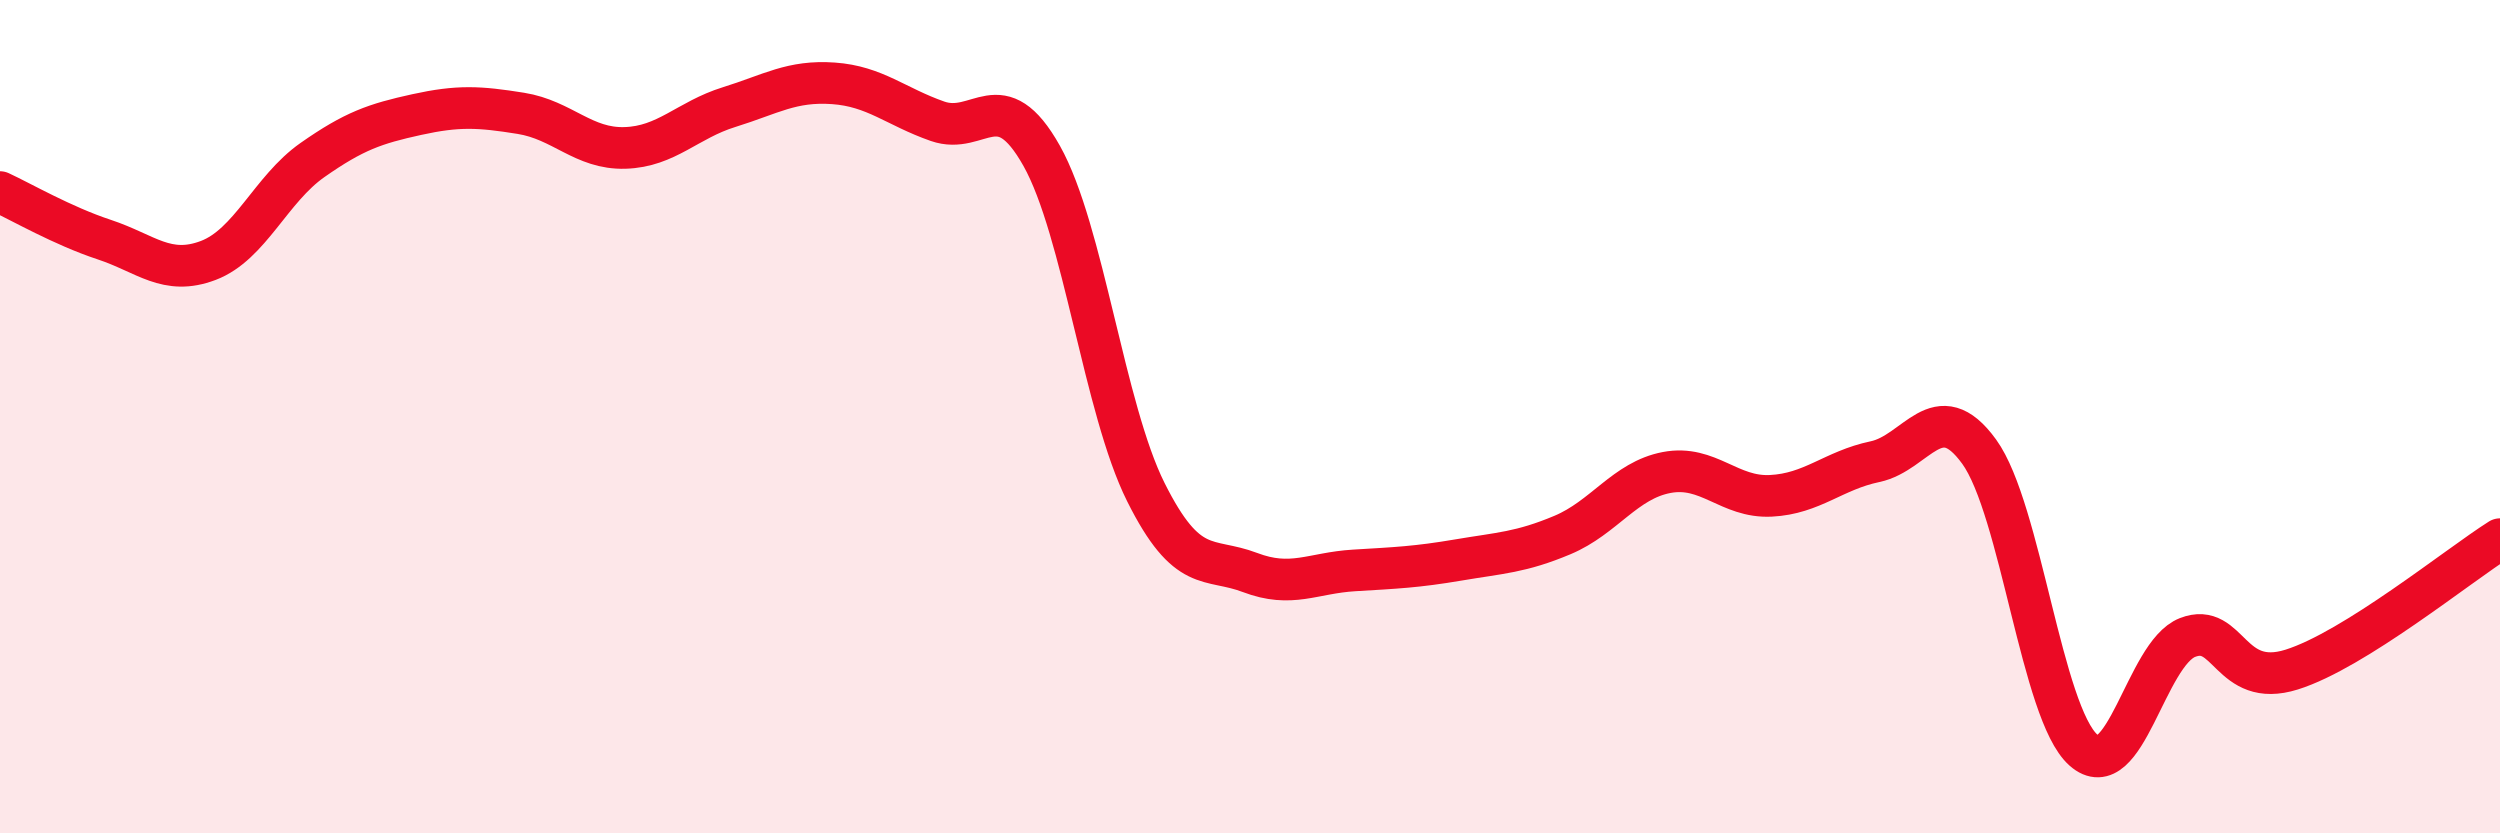 
    <svg width="60" height="20" viewBox="0 0 60 20" xmlns="http://www.w3.org/2000/svg">
      <path
        d="M 0,4.61 C 0.5,4.84 1.5,5.42 2.5,5.75 C 3.5,6.08 4,6.63 5,6.25 C 6,5.87 6.5,4.54 7.5,3.84 C 8.5,3.14 9,2.97 10,2.75 C 11,2.53 11.5,2.56 12.5,2.72 C 13.5,2.88 14,3.58 15,3.55 C 16,3.52 16.5,2.88 17.5,2.57 C 18.5,2.26 19,1.93 20,2 C 21,2.07 21.5,2.56 22.5,2.91 C 23.5,3.26 24,1.96 25,3.74 C 26,5.52 26.5,9.81 27.5,11.81 C 28.5,13.81 29,13.36 30,13.74 C 31,14.12 31.5,13.75 32.5,13.69 C 33.5,13.63 34,13.61 35,13.44 C 36,13.27 36.5,13.26 37.5,12.84 C 38.5,12.42 39,11.53 40,11.34 C 41,11.15 41.5,11.95 42.5,11.9 C 43.5,11.85 44,11.29 45,11.08 C 46,10.87 46.5,9.46 47.5,10.84 C 48.5,12.22 49,17.11 50,18 C 51,18.89 51.5,15.69 52.5,15.3 C 53.5,14.91 53.5,16.54 55,16.07 C 56.5,15.6 59,13.57 60,12.94L60 20L0 20Z"
        fill="#EB0A25"
        opacity="0.1"
        stroke-linecap="round"
        stroke-linejoin="round"
      />
      <path
        d="M 0,4.61 C 0.5,4.84 1.5,5.42 2.5,5.75 C 3.5,6.08 4,6.63 5,6.25 C 6,5.87 6.5,4.54 7.5,3.84 C 8.5,3.14 9,2.97 10,2.75 C 11,2.53 11.5,2.56 12.5,2.72 C 13.5,2.88 14,3.58 15,3.55 C 16,3.52 16.5,2.88 17.5,2.57 C 18.5,2.26 19,1.93 20,2 C 21,2.07 21.5,2.56 22.5,2.91 C 23.5,3.26 24,1.96 25,3.74 C 26,5.52 26.5,9.81 27.5,11.81 C 28.5,13.81 29,13.36 30,13.74 C 31,14.12 31.5,13.75 32.5,13.69 C 33.5,13.63 34,13.61 35,13.44 C 36,13.27 36.5,13.26 37.5,12.84 C 38.5,12.42 39,11.53 40,11.34 C 41,11.15 41.5,11.95 42.5,11.9 C 43.5,11.85 44,11.29 45,11.08 C 46,10.87 46.5,9.46 47.5,10.84 C 48.5,12.22 49,17.11 50,18 C 51,18.89 51.5,15.69 52.5,15.3 C 53.5,14.91 53.5,16.54 55,16.07 C 56.5,15.6 59,13.57 60,12.94"
        stroke="#EB0A25"
        stroke-width="1"
        fill="none"
        stroke-linecap="round"
        stroke-linejoin="round"
      />
    </svg>
  